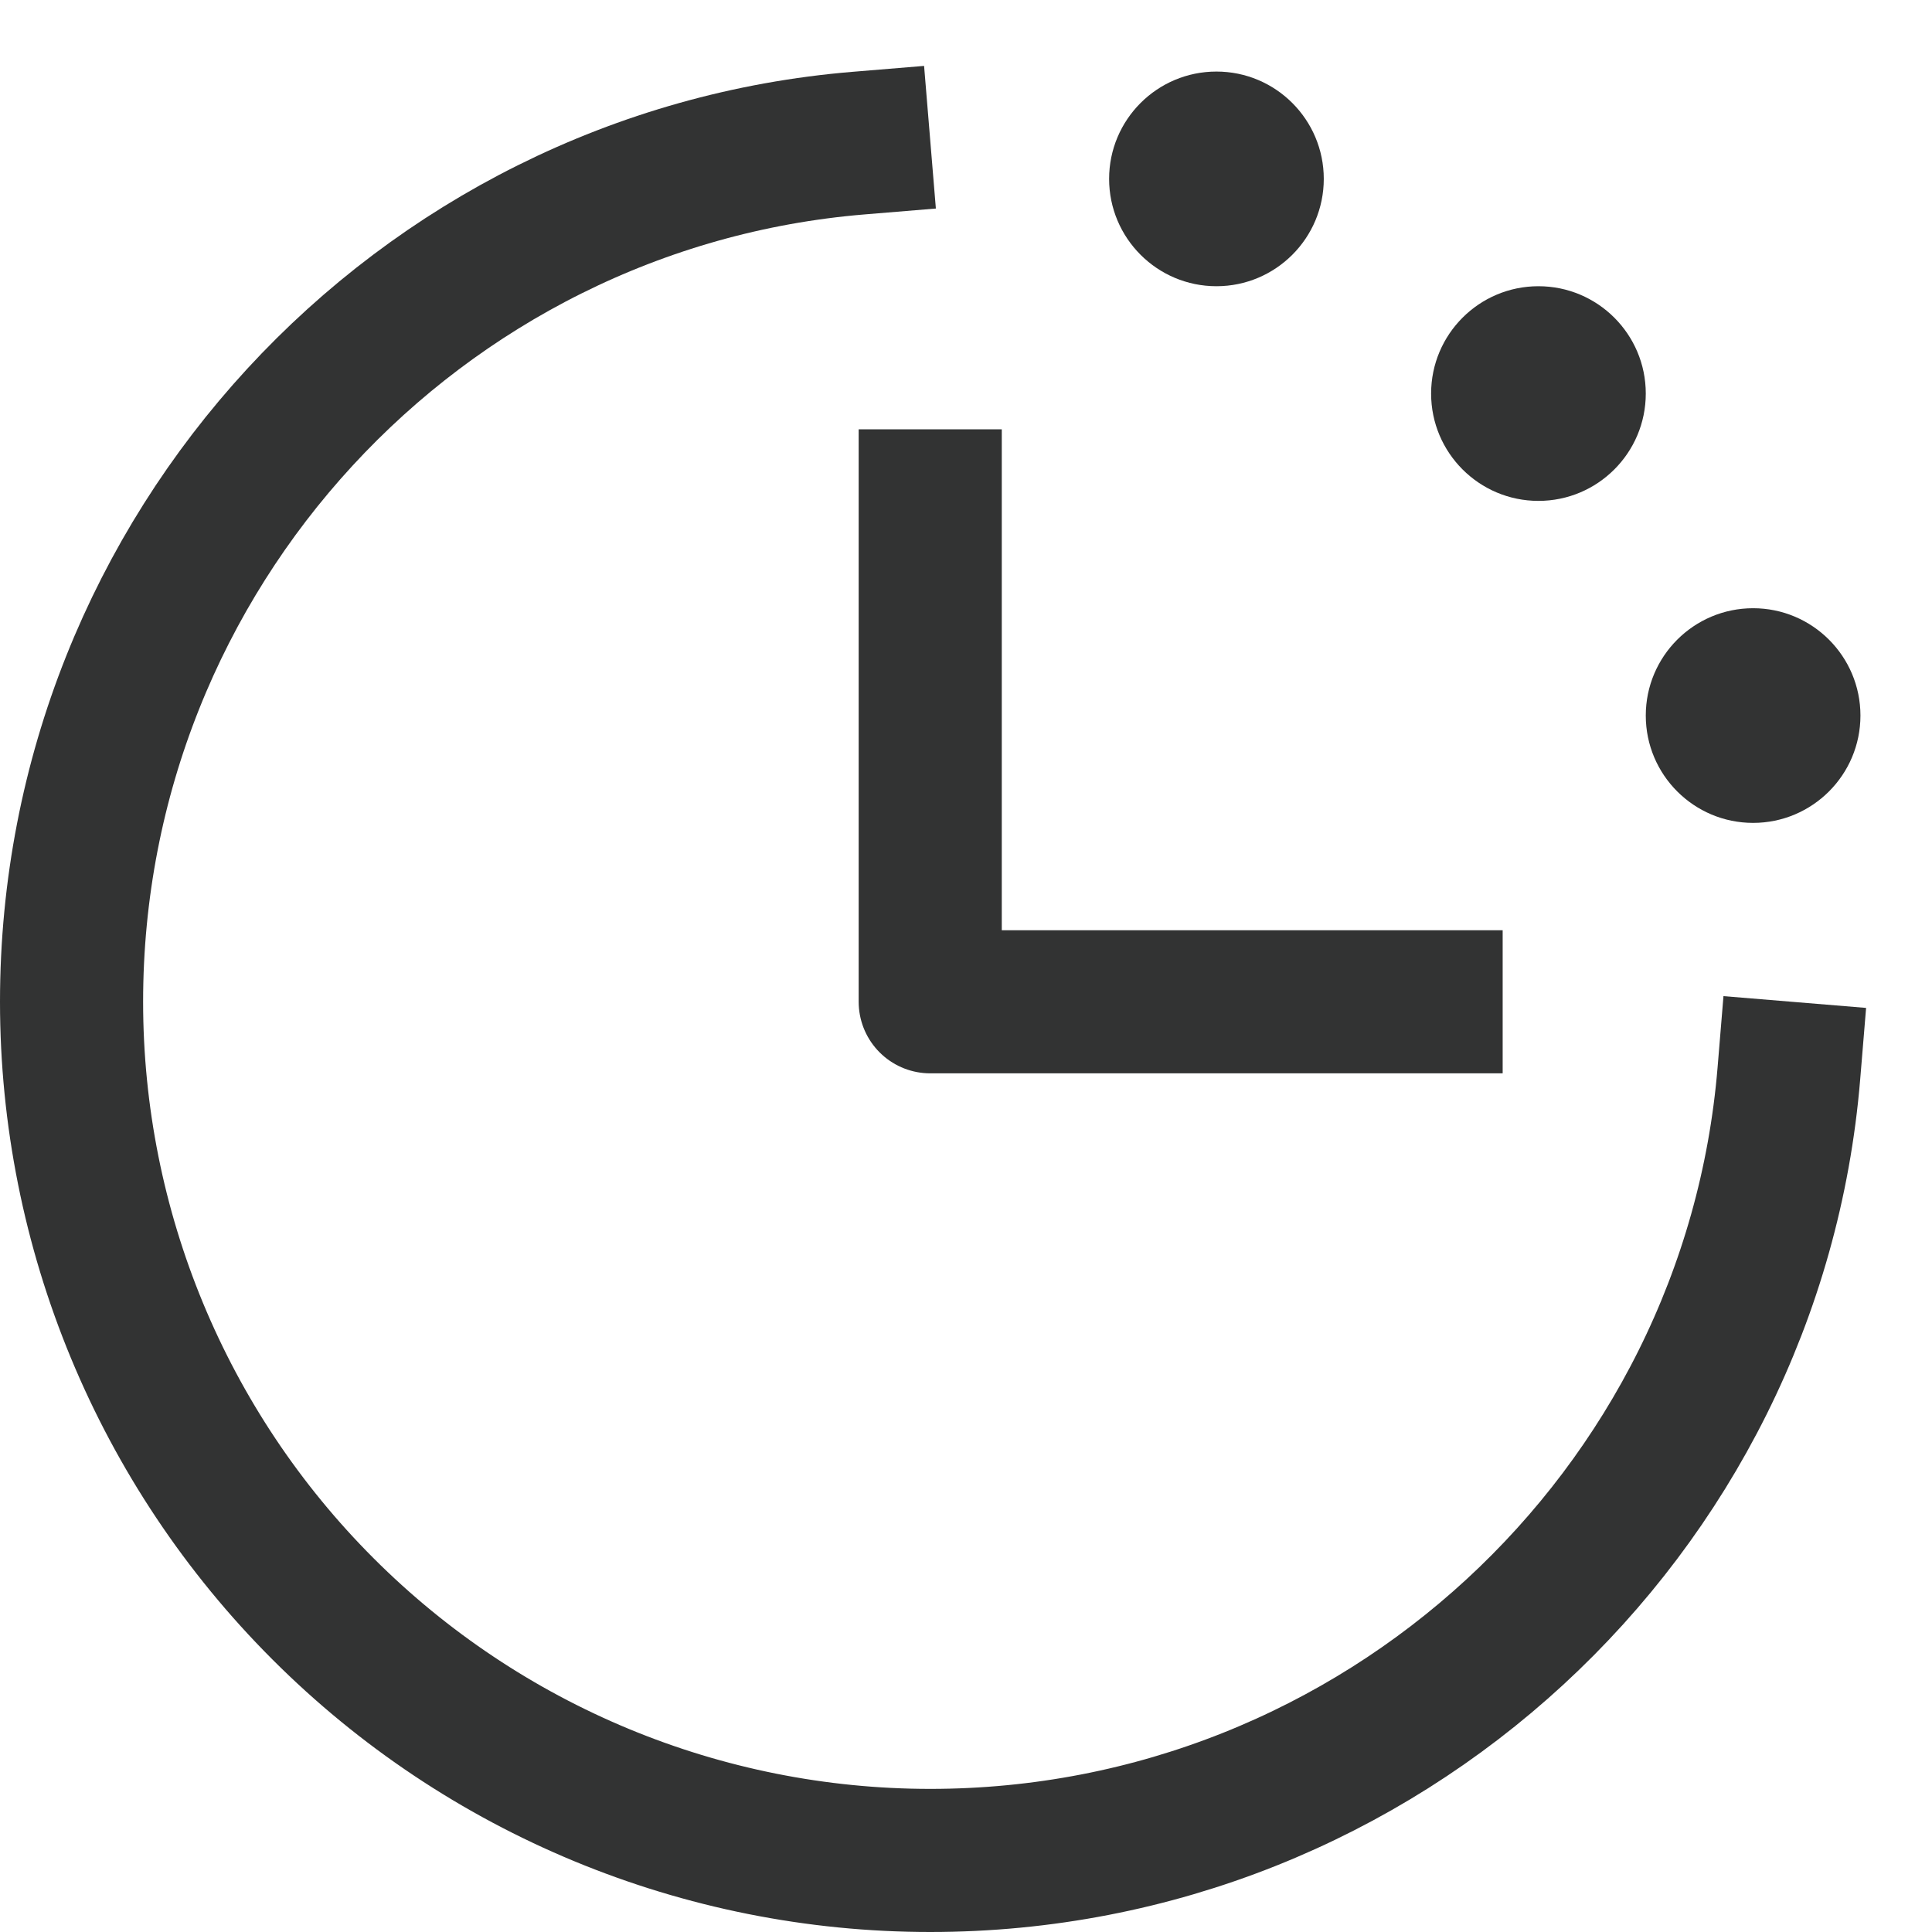 <svg width="27" height="27" viewBox="0 0 27 27" fill="none" xmlns="http://www.w3.org/2000/svg">
<path d="M25 15C24.491 21.16 19.291 26 13 26C9.817 26 6.765 24.736 4.515 22.485C2.264 20.235 1 17.183 1 14C1 7.709 5.84 2.509 12 2" stroke="#323333" stroke-width="2" stroke-linecap="square" stroke-linejoin="round"/>
<path d="M13 7V14H20" stroke="#323333" stroke-width="2" stroke-linecap="square" stroke-linejoin="round"/>
<path d="M17 4C17.828 4 18.5 3.328 18.5 2.5C18.5 1.672 17.828 1 17 1C16.172 1 15.5 1.672 15.5 2.5C15.5 3.328 16.172 4 17 4Z" fill="#323333"/>
<path d="M21.5 7C22.328 7 23 6.328 23 5.5C23 4.672 22.328 4 21.5 4C20.672 4 20 4.672 20 5.5C20 6.328 20.672 7 21.5 7Z" fill="#323333"/>
<path d="M24.5 11.5C25.328 11.5 26 10.828 26 10C26 9.172 25.328 8.5 24.5 8.5C23.672 8.5 23 9.172 23 10C23 10.828 23.672 11.5 24.5 11.5Z" fill="#323333"/>
</svg>
